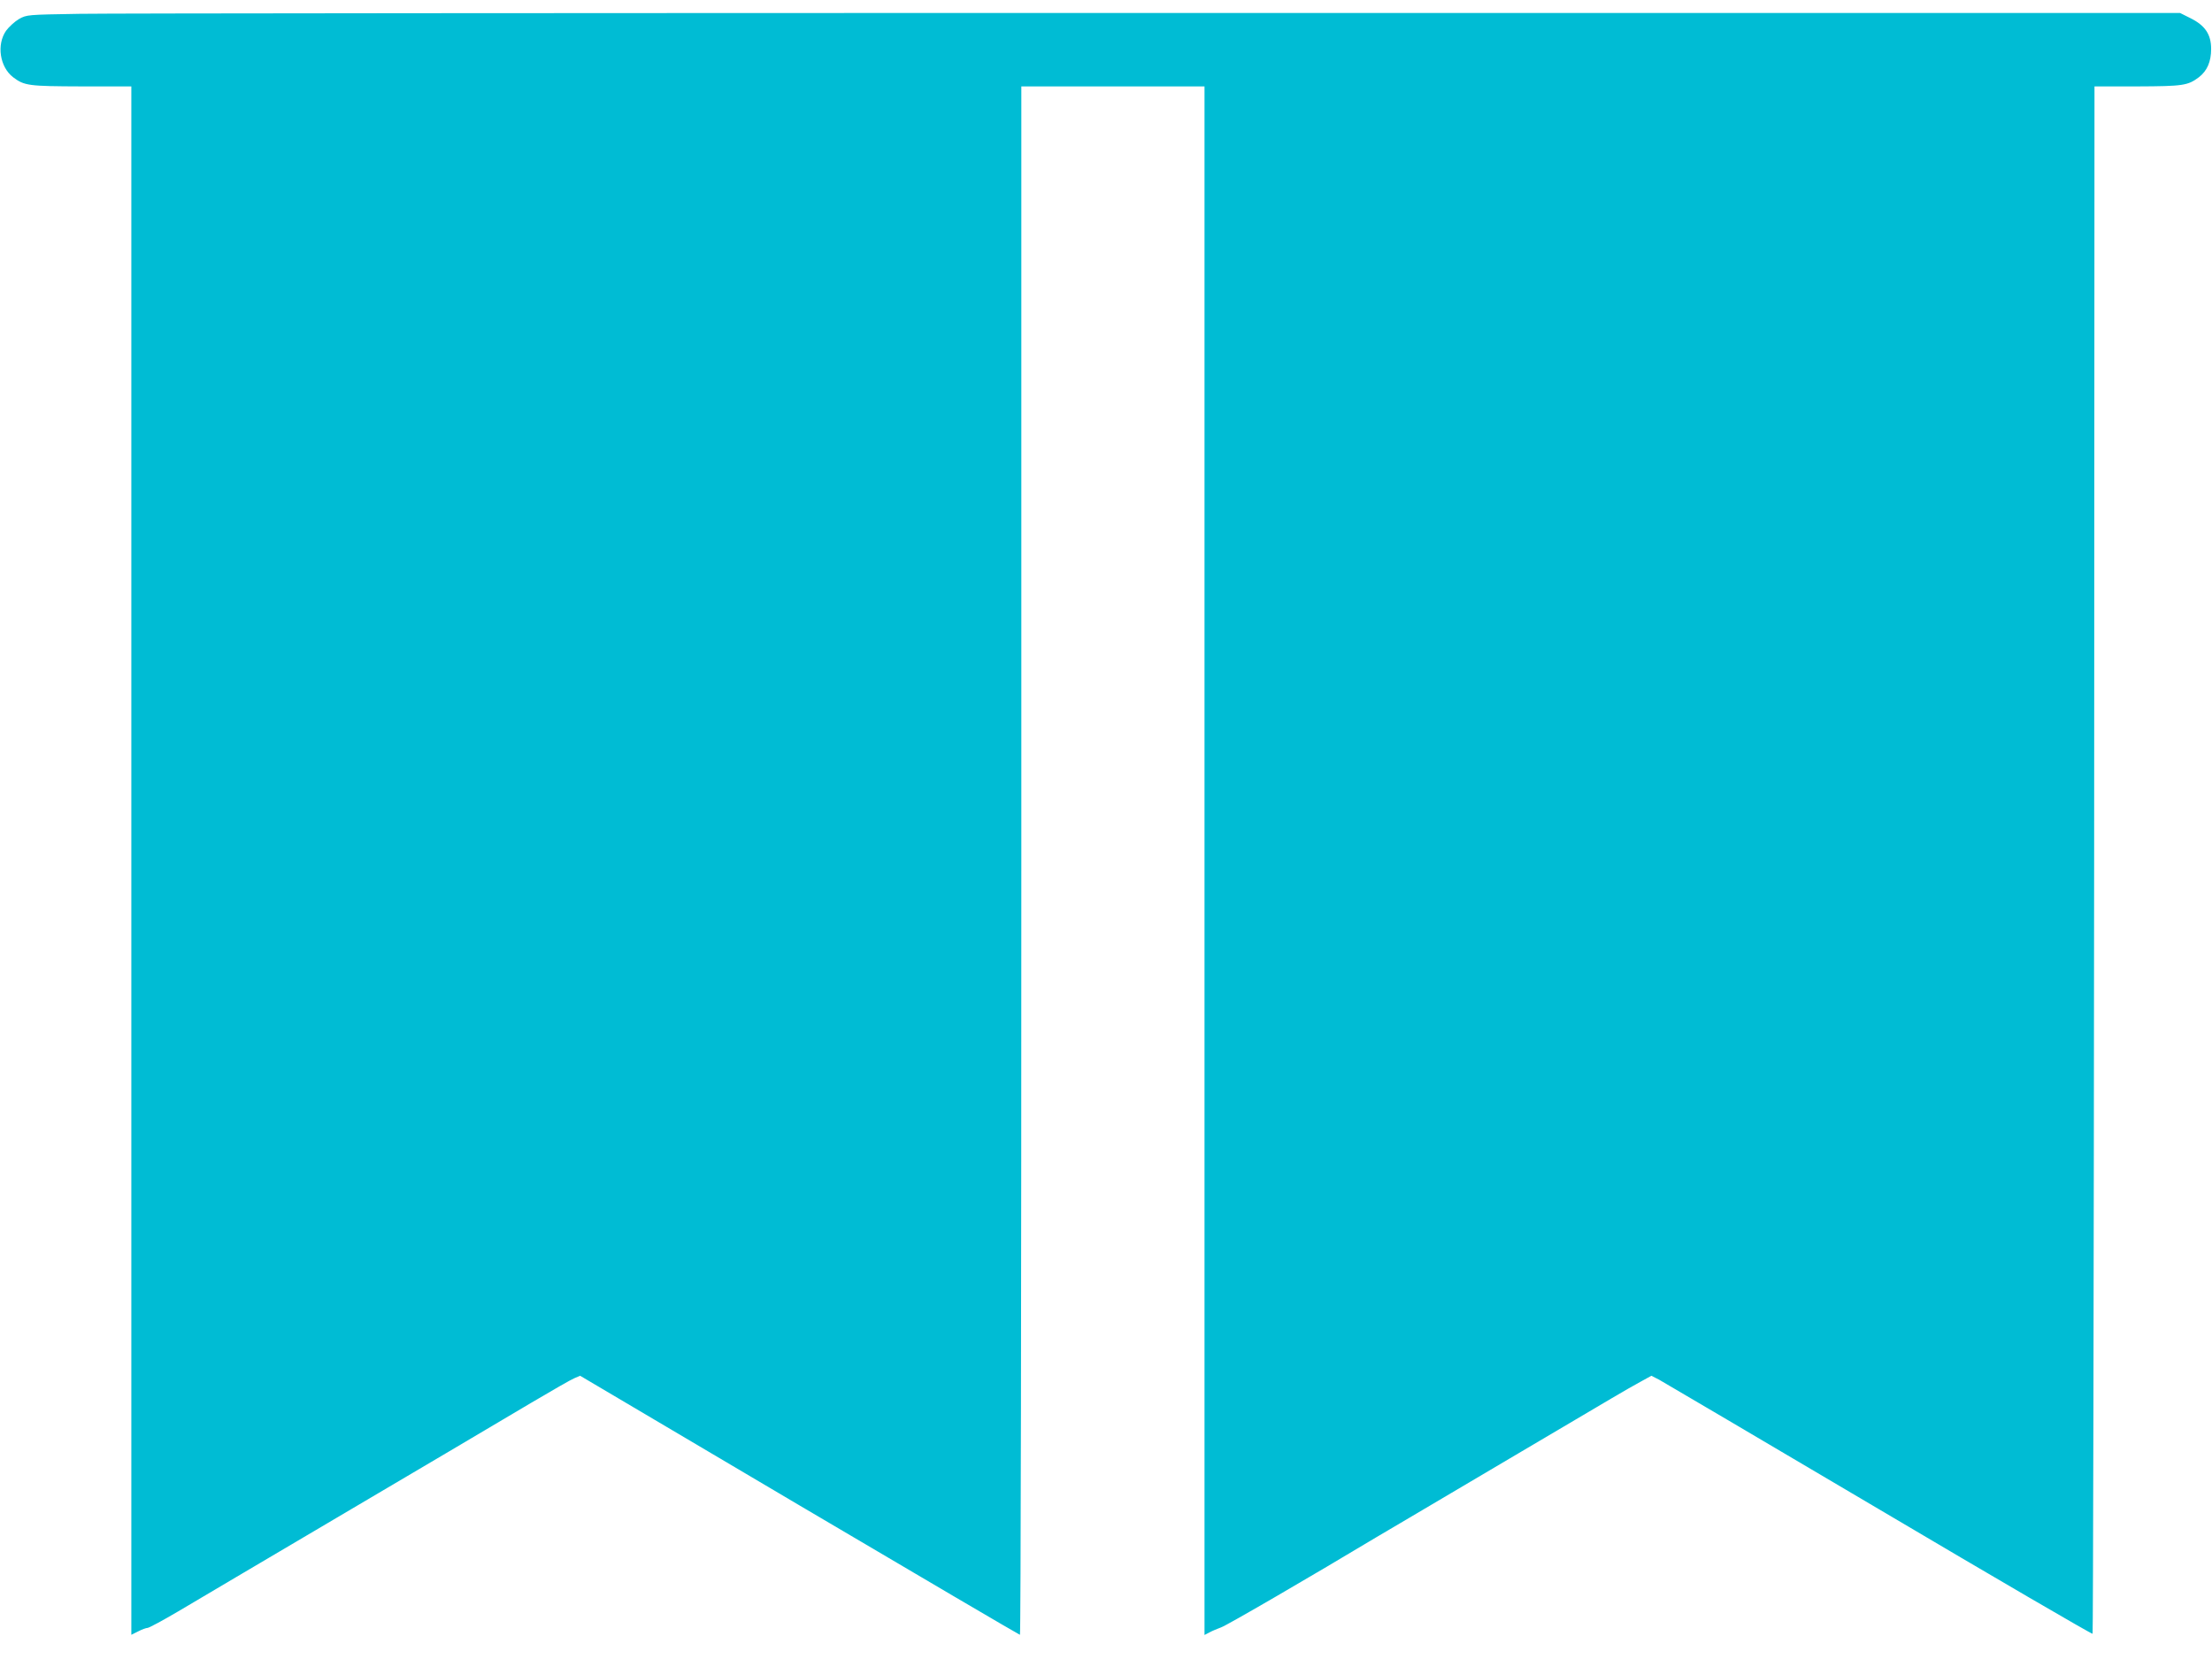 <?xml version="1.0" standalone="no"?>
<!DOCTYPE svg PUBLIC "-//W3C//DTD SVG 20010904//EN"
 "http://www.w3.org/TR/2001/REC-SVG-20010904/DTD/svg10.dtd">
<svg version="1.0" xmlns="http://www.w3.org/2000/svg"
 width="1280pt" height="960pt" viewBox="0 0 1280 960"
 preserveAspectRatio="xMidYMid meet">
<g transform="translate(0,960) scale(0.1,-0.1)"
fill="#00bcd4" stroke="none">
<path d="M460 9520 c-302 -5 -305 -5 -350 -30 -24 -14 -58 -45 -75 -68 -56
-81 -36 -210 41 -269 65 -49 88 -52 397 -53 l287 0 0 -4480 0 -4480 40 20 c21
11 46 20 54 20 8 0 88 43 178 96 89 53 240 142 333 197 94 55 278 164 410 242
132 78 319 188 415 245 211 124 586 346 883 522 120 71 233 136 251 143 l33
14 1269 -750 c698 -412 1272 -749 1276 -749 5 0 8 2016 8 4480 l0 4480 530 0
530 0 0 -4480 0 -4481 29 15 c16 9 46 21 67 29 31 10 514 291 899 522 39 23
124 73 190 112 236 140 1062 627 1170 691 61 36 137 80 171 98 l60 33 45 -23
c24 -13 597 -351 1273 -750 676 -400 1232 -724 1235 -720 3 3 7 2019 9 4480
l2 4474 248 0 c265 1 292 5 356 53 48 37 71 90 71 164 0 84 -35 136 -120 178
l-60 30 -5925 0 c-3259 0 -6062 -2 -6230 -5z"/>
</g>
</svg>
